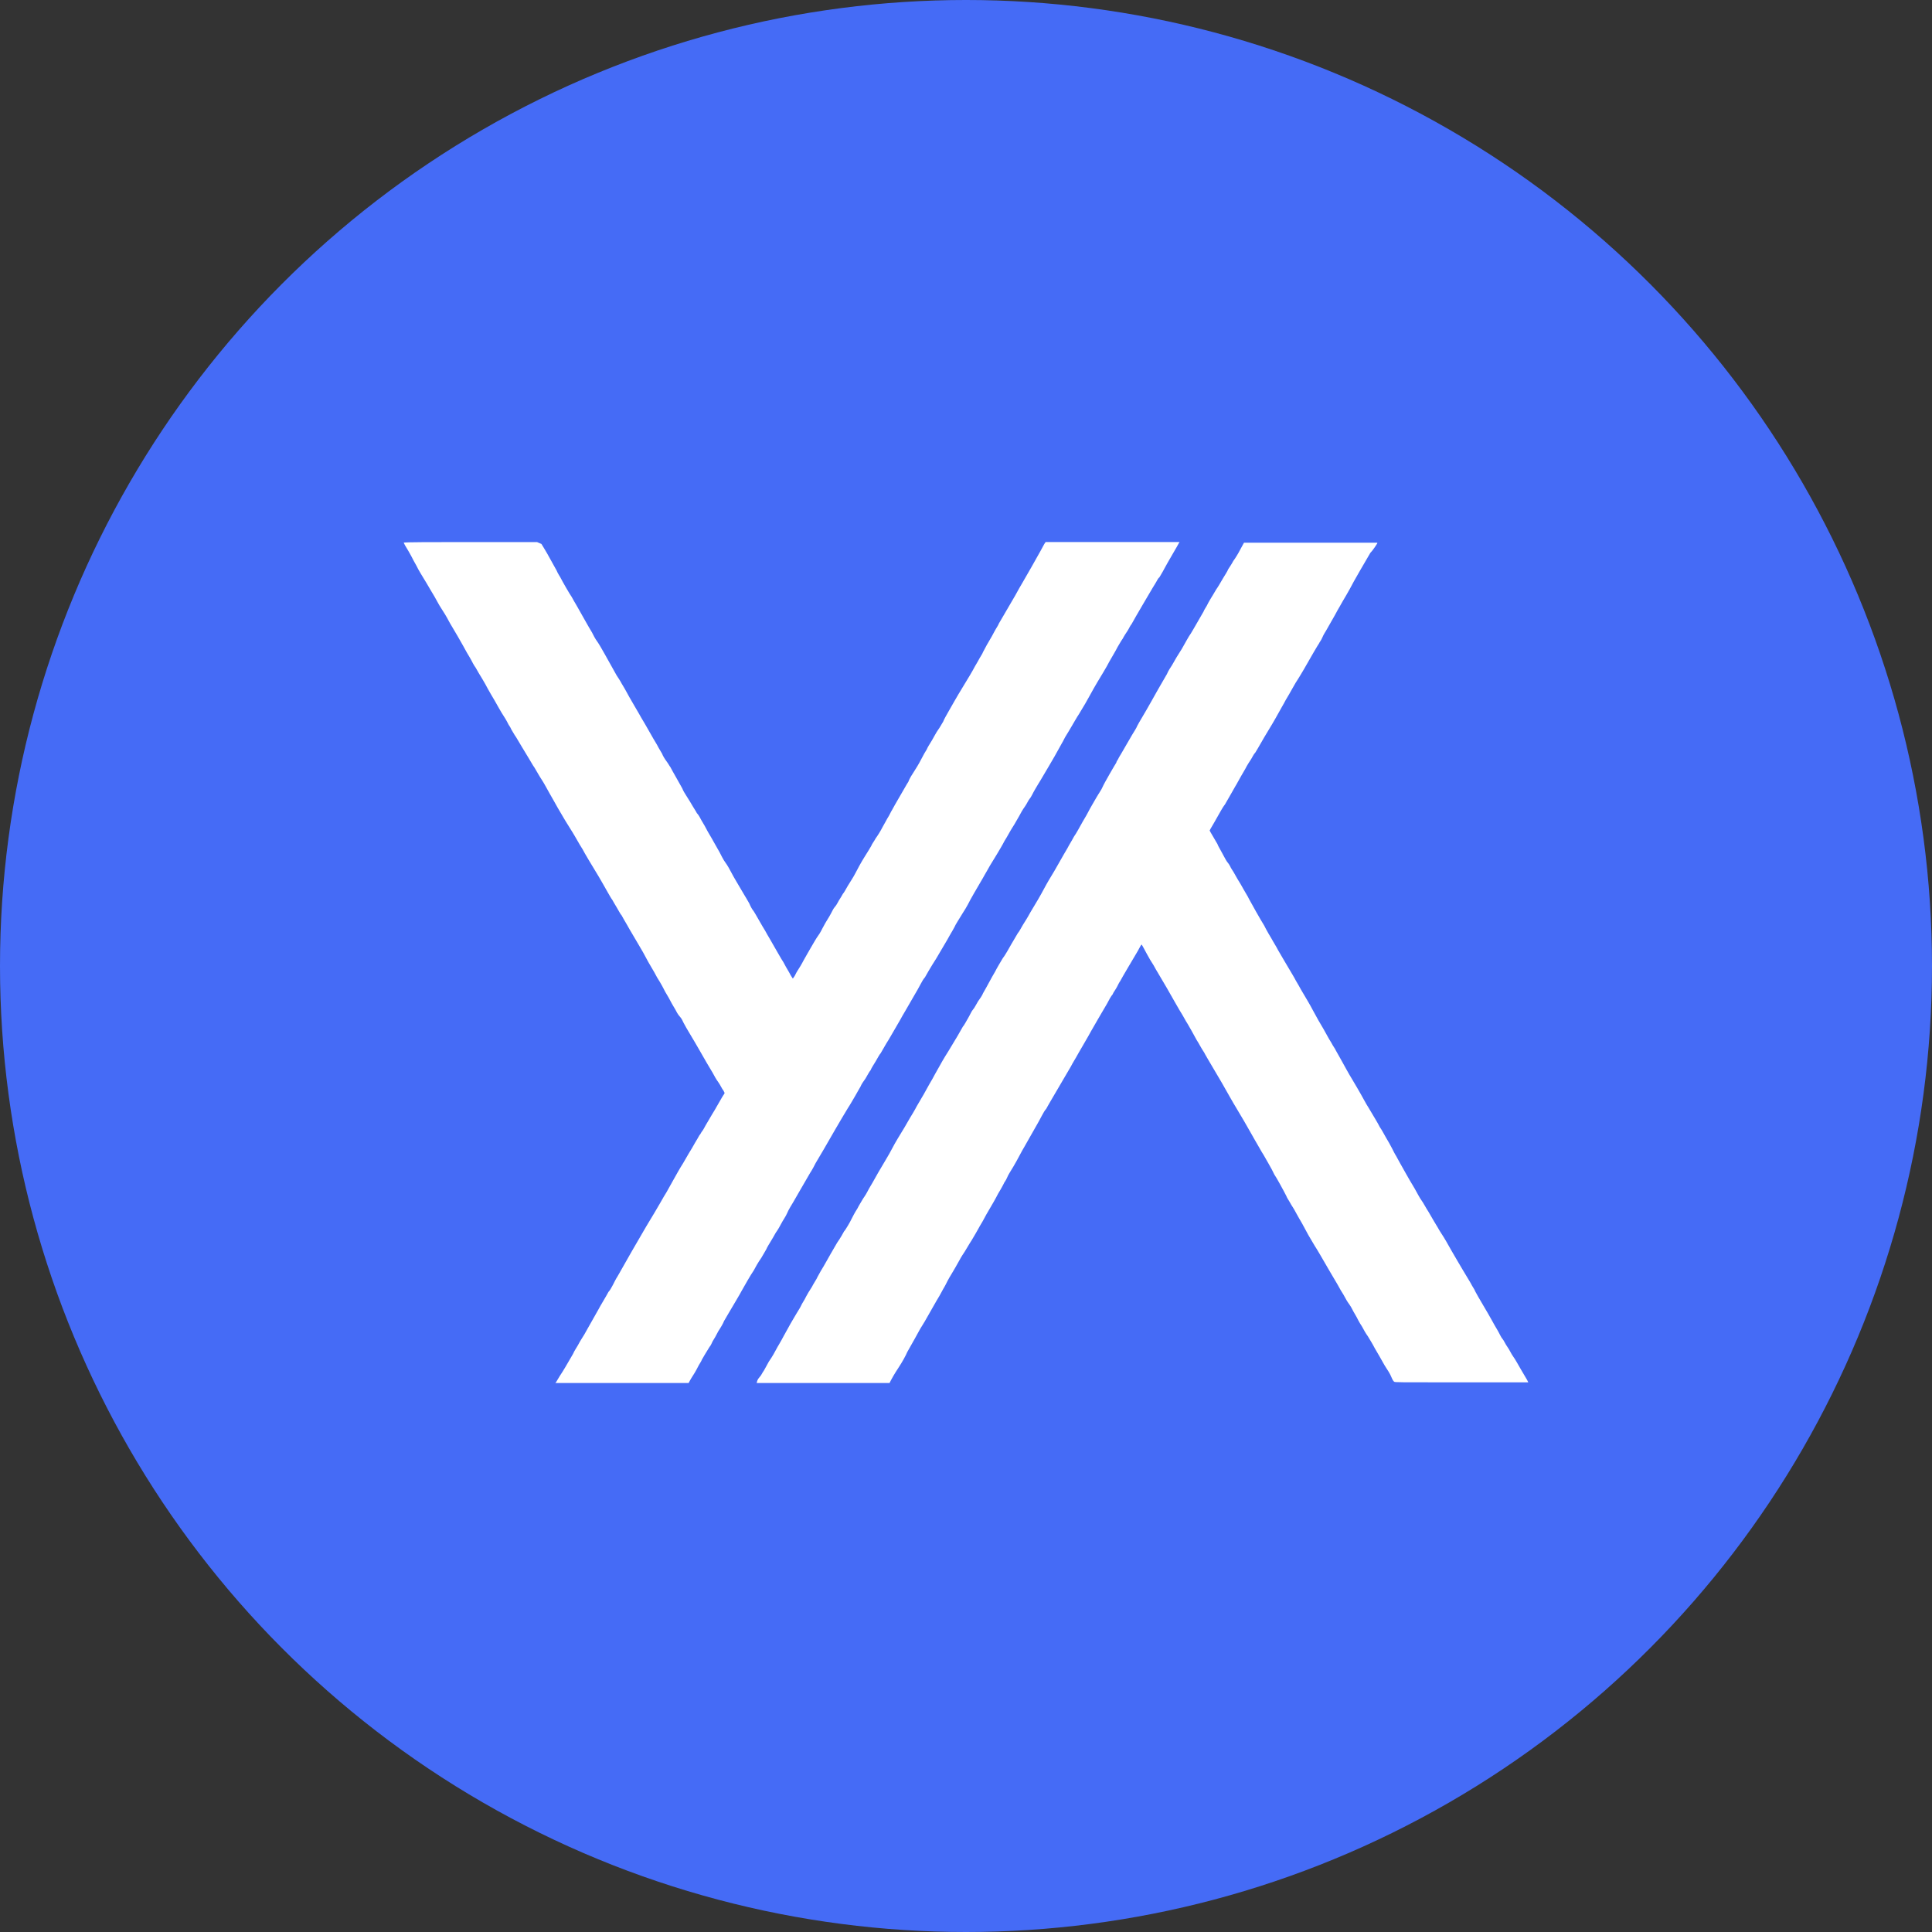 <?xml version="1.0" encoding="UTF-8"?> <svg xmlns="http://www.w3.org/2000/svg" xmlns:xlink="http://www.w3.org/1999/xlink" version="1.1" id="_Слой_1" x="0px" y="0px" viewBox="0 0 305.8 305.8" style="enable-background:new 0 0 305.8 305.8;" xml:space="preserve"><rect x="0" y="0" width="305.8" height="305.8" fill="#333333" stroke="none"/> <style type="text/css"> .st0{fill:#456BF6;} .st1{fill:#FFFFFF;} </style> <circle class="st0" cx="152.9" cy="152.9" r="152.9"></circle> <g> <path class="st1" d="M63.9,85.9c0,0,0.1,0.2,0.2,0.4c0.3,0.5,0.8,1.3,1.4,2.5c0.3,0.5,0.6,1.1,0.7,1.3c0.5,0.9,1.1,1.8,1.9,3.2 c0.5,0.8,1,1.7,1.1,1.9s0.5,0.9,0.9,1.5c0.4,0.6,0.9,1.5,1.1,1.9c0.5,0.8,2,3.4,2.7,4.7c0.3,0.5,0.6,1,0.7,1.2s0.4,0.8,0.7,1.2 c0.2,0.4,0.7,1.2,1,1.7s0.7,1.2,0.9,1.6s0.7,1.2,1.1,1.9c0.4,0.7,1,1.8,1.4,2.4s0.7,1.2,0.8,1.4s0.3,0.4,0.4,0.7 c0.2,0.3,0.5,0.9,0.8,1.3c0.4,0.7,1.2,2,2.1,3.5c0.2,0.3,0.5,0.9,0.8,1.3c0.3,0.5,0.8,1.4,1.2,2s0.9,1.6,1.2,2.1s0.9,1.6,1.3,2.3 c0.4,0.7,0.9,1.5,1,1.7c0.1,0.2,0.5,0.8,0.8,1.3c0.3,0.5,0.7,1.1,0.8,1.3c0.8,1.4,1.1,1.9,1.3,2.2c0.3,0.6,1.5,2.6,2.6,4.4 c1,1.7,1.9,3.4,2.1,3.6c0.1,0.2,0.4,0.7,0.7,1.2s0.6,1.1,0.8,1.3c0.1,0.2,0.5,0.9,0.8,1.4c0.6,1.1,1.3,2.2,2.1,3.6 c0.3,0.5,0.7,1.2,0.9,1.6s0.6,1.1,0.9,1.6c0.3,0.5,0.7,1.2,0.9,1.6c0.7,1.1,1.1,1.9,1.3,2.3c0.1,0.2,0.5,0.8,0.8,1.4 c0.3,0.6,0.7,1.2,0.8,1.4c0.1,0.2,0.4,0.8,0.7,1.1s0.5,0.8,0.6,1c0.4,0.8,1.6,2.7,2.5,4.3c0.8,1.4,1.6,2.8,2.1,3.6 c0.2,0.4,0.6,1.1,0.9,1.5s0.6,1.1,0.8,1.3l0.2,0.4l-0.1,0.2c-0.1,0.1-0.5,0.8-0.9,1.5c-0.4,0.7-0.8,1.4-1,1.7 c-0.3,0.5-0.4,0.7-1,1.7c-0.2,0.4-0.5,0.9-0.6,1s-0.2,0.4-0.4,0.6c-0.1,0.2-0.4,0.7-0.7,1.2c-0.2,0.4-0.7,1.2-1,1.7 c-0.8,1.4-1.1,1.9-1.3,2.2c-0.2,0.3-1.8,3.2-2.2,3.9c-0.2,0.3-0.6,1-1,1.7c-0.4,0.7-1.4,2.4-2.2,3.7c-1.8,3.1-3.2,5.5-3.8,6.6 c-0.3,0.5-0.6,1.1-0.8,1.4c-0.2,0.3-0.5,0.9-0.7,1.3c-0.2,0.4-0.5,0.9-0.7,1.1c-0.1,0.2-0.5,0.9-0.8,1.4s-0.7,1.2-0.8,1.4 c-0.2,0.4-0.7,1.2-1.3,2.3c-0.2,0.4-0.7,1.2-0.9,1.6c-0.3,0.5-0.7,1.1-0.9,1.5c-0.2,0.4-0.7,1.1-0.9,1.6c-1.1,1.9-1.5,2.6-2.1,3.5 c-0.3,0.5-0.6,1-0.6,1s-0.1,0.1-0.1,0.1c1.8,0,21.1,0,21.1,0c0,0,0.3-0.6,0.7-1.2s0.8-1.4,0.9-1.6c0.1-0.2,0.4-0.6,0.5-0.9 c0.3-0.5,0.5-0.9,1.2-2c0.2-0.2,0.4-0.7,0.5-0.9c0.2-0.3,0.6-1,0.9-1.6c0.4-0.6,0.8-1.3,0.9-1.6c0.6-1,0.8-1.4,2-3.4 c0.3-0.5,0.7-1.2,0.8-1.4c0.4-0.7,1.4-2.5,1.9-3.2c0.2-0.4,0.7-1.3,1.2-2c0.4-0.7,0.9-1.5,0.9-1.6c0.2-0.4,0.8-1.3,1.4-2.4 c0.3-0.4,0.7-1.1,0.9-1.5s0.7-1.1,0.9-1.6s0.7-1.3,1-1.8c0.5-0.9,1.4-2.4,2.6-4.5c0.4-0.6,0.8-1.4,0.9-1.6c0.7-1.2,0.9-1.5,1.3-2.2 c0.8-1.4,2.7-4.7,3.8-6.5c0.4-0.6,0.9-1.5,1.2-2c0.3-0.5,0.6-1.1,0.8-1.4c0.1-0.3,0.5-0.9,0.8-1.3c0.3-0.5,0.6-1.1,0.8-1.3 c0.1-0.3,0.5-0.9,0.8-1.4s0.6-1.1,0.8-1.3c0.8-1.4,1.1-1.9,1.3-2.2c0.3-0.5,1.5-2.6,1.8-3.1c0.1-0.2,0.5-0.9,0.8-1.4 c0.9-1.6,2-3.4,2.4-4.2c0.2-0.4,0.5-0.9,0.7-1.1c0.1-0.2,0.9-1.6,1.8-3c0.8-1.4,1.8-3,2.1-3.6c0.3-0.5,0.7-1.2,0.8-1.4 c0.1-0.3,0.7-1.2,1.3-2.2c0.6-0.9,1.1-1.9,1.2-2.1c0.6-1.1,2.1-3.6,2.3-4c0.2-0.3,0.5-0.9,0.8-1.4s0.8-1.3,1.1-1.8 c0.3-0.5,0.9-1.5,1.2-2.1c0.4-0.6,0.9-1.6,1.3-2.2s0.8-1.4,1-1.7c0.2-0.4,0.6-1.1,0.9-1.5s0.6-1.1,0.8-1.3s0.5-0.9,0.8-1.4 s0.7-1.2,0.9-1.5c0.4-0.7,2.1-3.5,2.9-5c0.1-0.2,0.4-0.7,0.5-0.9c0.2-0.3,0.4-0.8,0.6-1.1c0.2-0.3,0.6-1,0.9-1.5s0.8-1.4,1.2-2 c0.8-1.3,1.2-2,1.8-3.1c0.7-1.3,1.5-2.6,2.1-3.6c0.3-0.5,0.7-1.2,0.9-1.6c0.5-0.9,0.9-1.5,1.3-2.3c0.2-0.3,0.5-0.9,0.8-1.3 c0.2-0.4,0.6-1,0.8-1.3s0.4-0.8,0.6-1c0.2-0.4,1.2-2.1,1.9-3.3c0.3-0.5,0.7-1.2,1-1.7c0.3-0.5,0.7-1.2,0.9-1.5s0.4-0.8,0.6-0.9 c0.1-0.2,0.5-0.8,0.8-1.4c0.7-1.3,1.5-2.6,2-3.5c0.2-0.4,0.4-0.7,0.4-0.7s-4.8,0-10.6,0h-10.6l-0.2,0.3c-0.1,0.2-0.4,0.7-0.6,1.1 c-0.6,1.1-2.2,3.9-2.9,5.1c-0.3,0.5-0.7,1.2-0.8,1.4s-0.5,0.9-0.8,1.4c-1,1.7-1.8,3.1-2.1,3.6c-0.1,0.3-0.4,0.7-0.5,0.9 s-0.4,0.7-0.6,1.1c-0.6,1-1.1,1.9-1.4,2.5c-0.1,0.3-0.4,0.7-0.5,0.9c-0.1,0.2-0.5,0.9-0.8,1.4c-0.3,0.6-1.2,2.1-2,3.4 c-0.8,1.3-1.7,2.9-2.1,3.6s-0.8,1.4-0.9,1.7c-0.2,0.3-0.5,0.9-0.8,1.3s-0.7,1.2-1,1.7c-0.3,0.5-0.7,1.1-0.8,1.4 c-0.2,0.3-0.6,1-0.9,1.6s-0.9,1.6-1.3,2.2s-0.7,1.2-0.7,1.3c-0.1,0.1-1.5,2.6-2.1,3.6c-0.1,0.2-0.4,0.7-0.5,0.9 c-0.2,0.3-0.4,0.8-0.6,1.1c-0.2,0.3-0.6,1.1-0.9,1.6c-0.3,0.6-0.8,1.4-1.1,1.8c-0.2,0.4-0.6,0.9-0.7,1.2c-0.1,0.2-0.6,1-1.1,1.8 c-0.5,0.8-1.1,1.9-1.4,2.5s-0.9,1.5-1.2,2s-0.6,1.1-0.8,1.3c-0.1,0.2-0.4,0.7-0.6,1c-0.2,0.4-0.5,0.9-0.7,1.1s-0.5,0.9-0.8,1.4 c-0.6,1-0.8,1.3-1.1,1.9c-0.1,0.2-0.4,0.8-0.7,1.2s-0.8,1.3-1.1,1.8c-0.3,0.5-0.8,1.4-1.2,2.1c-0.3,0.6-0.8,1.4-1,1.7 s-0.4,0.8-0.5,0.9s-0.2,0.3-0.2,0.3s-0.3-0.4-0.6-1c-0.3-0.5-0.7-1.2-0.9-1.6c-0.4-0.6-1-1.7-2.1-3.6c-0.3-0.5-0.7-1.2-0.8-1.4 c-0.2-0.3-0.6-1-1-1.7c-0.4-0.7-0.8-1.4-0.9-1.5s-0.4-0.6-0.6-1.1c-0.5-0.9-1.2-2-2-3.4c-0.3-0.5-0.7-1.2-0.9-1.6s-0.6-1.1-0.9-1.5 s-0.7-1.2-0.9-1.6c-0.6-1.1-1.1-1.9-1.3-2.3c-0.1-0.2-0.5-0.8-0.8-1.4c-0.3-0.6-0.7-1.2-0.8-1.4c-0.1-0.2-0.4-0.8-0.7-1.1 c-0.2-0.4-0.5-0.8-0.6-1c-0.3-0.5-0.7-1.2-1.1-1.8c-0.2-0.3-0.5-0.8-0.6-1.1c-0.2-0.4-1.6-2.8-1.9-3.4c-0.1-0.1-0.3-0.5-0.6-0.9 s-0.6-0.9-0.7-1.2c-0.1-0.2-0.5-0.8-0.8-1.4c-0.8-1.3-1.7-3-2.5-4.3c-0.2-0.4-2-3.4-2.4-4.2c-0.1-0.2-0.4-0.7-0.7-1.2 c-0.2-0.4-0.6-1-0.8-1.3c-0.4-0.7-1-1.8-1.9-3.4c-0.4-0.7-0.9-1.6-1.2-2s-0.6-1-0.8-1.4c-0.5-0.8-1.6-2.8-2.4-4.2 c-0.3-0.5-0.7-1.2-0.8-1.4c-0.3-0.4-1.5-2.5-1.8-3.1c-0.1-0.2-0.4-0.6-0.6-1.1c-0.6-1.1-0.9-1.6-1.5-2.7c-0.3-0.5-0.7-1.2-0.9-1.5 L85,85.8H74.5C68.6,85.8,63.9,85.8,63.9,85.9L63.9,85.9z"></path> <path class="st1" d="M196.3,87c-0.3,0.6-0.8,1.4-1.1,1.8c-0.2,0.4-0.6,1-0.8,1.3c-0.1,0.3-0.5,0.9-0.8,1.4s-0.8,1.4-1.1,1.8 c-0.3,0.5-0.7,1.2-0.9,1.5s-0.5,0.9-0.6,1.1c-0.1,0.2-0.4,0.6-0.5,0.9c-1.5,2.6-2,3.5-2.3,3.9c-0.3,0.5-0.4,0.7-0.8,1.4 c-0.1,0.2-0.5,0.9-0.9,1.5c-0.4,0.6-0.8,1.4-1,1.7s-0.6,0.9-0.8,1.4c-0.5,0.9-0.9,1.5-2.4,4.2c-0.5,0.9-1.2,2.1-1.5,2.6 c-0.3,0.5-0.7,1.2-0.8,1.4c-0.1,0.3-0.5,0.9-0.8,1.4c-0.6,1-1.6,2.8-2.1,3.6c-0.1,0.3-0.4,0.6-0.4,0.8c-0.2,0.3-1.9,3.2-2.2,3.9 c-0.1,0.3-0.6,1-1,1.7c-0.4,0.7-1,1.7-1.3,2.3s-0.7,1.2-0.8,1.4c-0.5,0.9-1.1,2-1.4,2.4c-0.1,0.2-0.5,0.9-0.8,1.4 c-0.3,0.6-0.7,1.2-0.8,1.4c-0.7,1.2-1.4,2.5-1.9,3.3c-0.8,1.3-1.1,1.9-1.7,3s-1.8,3-2.1,3.6c-0.1,0.2-0.5,0.8-0.8,1.3 c-0.3,0.5-0.6,1.1-0.8,1.3c-0.1,0.2-0.6,1-1,1.7s-1,1.8-1.4,2.3c-0.3,0.5-0.9,1.5-1.2,2.1c-0.6,1-1.2,2.2-1.9,3.4 c-0.1,0.3-0.5,0.9-0.8,1.3c-0.3,0.5-0.6,1.1-0.8,1.3s-0.5,0.9-0.8,1.4s-0.6,1.1-0.8,1.3c-0.2,0.4-1.2,2.1-2.3,3.9 c-0.7,1.1-1.1,1.8-2.1,3.6c-0.2,0.4-0.6,1.1-0.9,1.6c-0.6,1.1-1.1,2-2,3.5c-0.3,0.6-0.8,1.4-1.1,1.9c-0.5,0.9-1.1,1.9-1.9,3.2 c-0.3,0.5-0.7,1.2-0.9,1.6c-0.2,0.4-0.6,1.1-0.9,1.6c-0.3,0.5-0.9,1.5-1.3,2.2c-0.4,0.7-0.8,1.4-0.9,1.6c-0.1,0.2-0.5,0.8-0.8,1.4 c-0.3,0.6-0.7,1.1-0.8,1.3s-0.5,0.8-0.8,1.4c-0.4,0.6-0.8,1.4-0.9,1.6s-0.4,0.8-0.6,1.1c-0.2,0.3-0.4,0.7-0.6,0.9 c-0.1,0.2-0.6,1.1-1.1,1.8c-1.7,2.9-1.8,3.2-2.6,4.5c-0.1,0.2-0.4,0.7-0.5,0.9c-0.1,0.3-0.6,1-0.9,1.6c-0.4,0.6-0.8,1.3-0.9,1.5 s-0.3,0.6-0.5,0.9c-0.2,0.3-0.4,0.8-0.6,1.1c-0.2,0.3-0.6,1-0.9,1.5s-0.7,1.2-0.8,1.4s-0.4,0.7-0.5,0.9s-0.4,0.7-0.6,1.1 s-0.6,1-0.8,1.4c-0.2,0.4-0.7,1.3-1.2,2c-0.4,0.7-0.8,1.5-0.9,1.6s-0.3,0.6-0.6,0.9s-0.4,0.7-0.4,0.8c0,0.1-0.1,0.1-0.1,0.1 c1.1,0,21.1,0,21.1,0c0,0,0.1-0.2,0.2-0.4s0.6-1.1,1.2-2s1.2-2,1.4-2.5c0.9-1.6,1.7-3,1.9-3.4c0.2-0.4,0.7-1.1,1.3-2.2 c0.3-0.5,1.4-2.5,1.9-3.3c0.1-0.2,0.4-0.7,0.6-1.1c0.2-0.3,0.5-0.9,0.7-1.3c0.3-0.6,0.8-1.3,1.9-3.3c0.2-0.4,0.6-1,0.8-1.3 c0.2-0.3,0.7-1.2,1.1-1.8c0.4-0.7,0.9-1.5,1.1-1.9s0.6-1,0.8-1.4c0.2-0.4,0.6-1.1,0.9-1.6s1-1.7,1.4-2.5c0.5-0.8,0.9-1.6,0.9-1.6 c0-0.1,0.3-0.4,0.5-0.9s0.5-0.9,0.6-1.1c0.4-0.6,1.5-2.6,1.8-3.2c0.2-0.3,0.5-0.9,0.8-1.4c0.6-1.1,1.8-3.1,2.3-4.1 c0.2-0.4,0.5-0.9,0.7-1.1c0.2-0.4,0.8-1.4,3.9-6.7c0.3-0.6,0.7-1.2,0.8-1.4c0.2-0.4,2.1-3.6,2.4-4.2c0.4-0.7,1.9-3.3,2.5-4.3 c0.3-0.6,0.7-1.3,0.9-1.5c0.1-0.3,0.5-0.8,0.7-1.2c0.2-0.4,0.4-0.8,0.5-0.9c0.3-0.6,2.1-3.6,2.8-4.8c0.2-0.4,0.5-0.9,0.5-0.9 s0.1-0.1,0.1-0.1s0.2,0.3,0.4,0.7c0.2,0.4,0.5,0.9,0.6,1.1s0.5,0.9,0.9,1.5c0.3,0.6,1.3,2.2,2.1,3.6s1.7,3,2,3.5 c0.7,1.1,0.9,1.6,1.3,2.2c0.3,0.5,0.8,1.4,1.4,2.5c0.4,0.6,0.6,1.1,1.2,2c0.2,0.4,0.5,0.9,2.8,4.8c0.8,1.4,1.8,3.2,2.3,4 c0.9,1.5,1.6,2.7,2.5,4.3c0.3,0.5,0.6,1.1,0.8,1.4c0.2,0.3,0.6,1.1,1,1.7c0.7,1.2,0.9,1.6,1.3,2.3c0.1,0.2,0.3,0.6,0.4,0.8 c0.3,0.4,1.5,2.6,1.9,3.4c0.1,0.3,0.4,0.7,0.5,0.9s0.4,0.7,0.6,1s0.6,1.1,0.9,1.6s0.7,1.2,0.9,1.6c0.3,0.6,0.7,1.3,1.6,2.8 c0.4,0.6,1.2,2,2.3,3.9c1.3,2.2,1.6,2.7,1.8,3.1c0.1,0.2,0.4,0.6,0.6,1s0.5,0.9,0.8,1.3s0.6,1.1,0.8,1.4s0.5,0.9,0.6,1.1 s0.4,0.7,0.6,1c0.2,0.4,0.6,1.1,0.9,1.5c0.3,0.5,0.8,1.3,1.1,1.9c1.3,2.2,1.4,2.5,1.8,3.1c0.2,0.3,0.6,0.9,0.8,1.4s0.4,0.8,0.5,0.8 c0,0.1,0.6,0.1,10.6,0.1c5.8,0,10.6,0,10.6,0c0,0-0.1-0.2-0.2-0.4c-0.1-0.2-0.6-1-1-1.7c-0.4-0.7-0.9-1.6-1.2-2s-0.6-1.1-0.9-1.5 s-0.6-1.1-0.8-1.3s-0.5-0.9-0.8-1.4s-0.7-1.2-0.8-1.4c-0.7-1.3-2.3-3.9-2.7-4.7c-0.1-0.3-0.4-0.7-0.5-0.9c-0.3-0.6-0.9-1.5-2.3-3.9 c-0.7-1.2-1.4-2.4-1.5-2.6c-0.1-0.2-0.4-0.7-0.7-1.2s-0.6-0.9-0.7-1.1c-0.2-0.4-0.5-0.8-1.7-2.9c-0.4-0.6-0.8-1.4-1.1-1.8 s-0.7-1.2-1.1-1.9c-1.1-1.8-2-3.5-2.3-4c-0.1-0.2-0.4-0.7-0.6-1.1c-0.2-0.3-0.5-0.9-0.7-1.3c-0.2-0.4-0.6-1.1-0.9-1.6 s-0.7-1.3-1-1.7c-0.4-0.8-0.8-1.4-1.8-3.1c-0.4-0.6-0.9-1.6-1.2-2.1c-0.3-0.5-0.9-1.6-1.4-2.4c-0.5-0.8-1.2-2.1-1.7-3 s-0.9-1.6-0.9-1.6c0-0.1-0.4-0.6-0.7-1.2c-0.4-0.6-0.9-1.6-1.2-2.1c-0.6-1-1-1.7-1.7-3c-0.4-0.8-1.2-2.1-1.9-3.3 c-0.1-0.2-0.5-0.9-0.8-1.4c-0.3-0.6-0.7-1.2-0.8-1.4c-0.5-0.8-1.4-2.4-2-3.4c-0.3-0.6-0.7-1.2-0.8-1.4c-0.1-0.2-0.4-0.7-0.7-1.2 c-0.3-0.5-0.6-1.1-0.7-1.3c-0.4-0.6-2.2-3.8-2.4-4.2c-0.1-0.2-0.3-0.6-0.5-0.9c-0.2-0.3-0.5-0.9-0.8-1.4s-0.8-1.3-1-1.7 s-0.6-0.9-0.7-1.2c-0.1-0.2-0.3-0.5-0.4-0.6c-0.1-0.1-0.4-0.6-0.6-1s-0.5-0.9-0.6-1.1s-0.3-0.5-0.4-0.8c-1.3-2.2-1.3-2.2-1.2-2.2 c0-0.1,0.3-0.5,1.3-2.3c0.3-0.5,0.7-1.3,1.1-1.8c0.6-1,1.3-2.3,1.6-2.8c0.2-0.3,0.6-1.1,1.6-2.8c0.3-0.6,0.7-1.2,0.9-1.5 s0.4-0.8,0.7-1.1c0.5-0.8,1.2-2.1,2-3.4c1.1-1.8,1.4-2.4,1.8-3.1c0.2-0.4,0.7-1.2,1-1.8c0.8-1.3,1.5-2.7,2-3.4 c0.2-0.3,0.6-1,0.9-1.5c0.9-1.6,2.3-4,2.4-4.1c0-0.1,0.3-0.4,0.5-0.9s0.5-0.9,0.6-1.1c0.2-0.4,1.4-2.4,1.8-3.2 c0.2-0.3,0.5-0.9,0.8-1.4c0.9-1.5,1.6-2.8,1.8-3.2c0.4-0.7,1.3-2.3,2.6-4.5C217.4,87,218,86,218,86l0-0.1h-21.1L196.3,87L196.3,87z "></path> </g> </svg> 